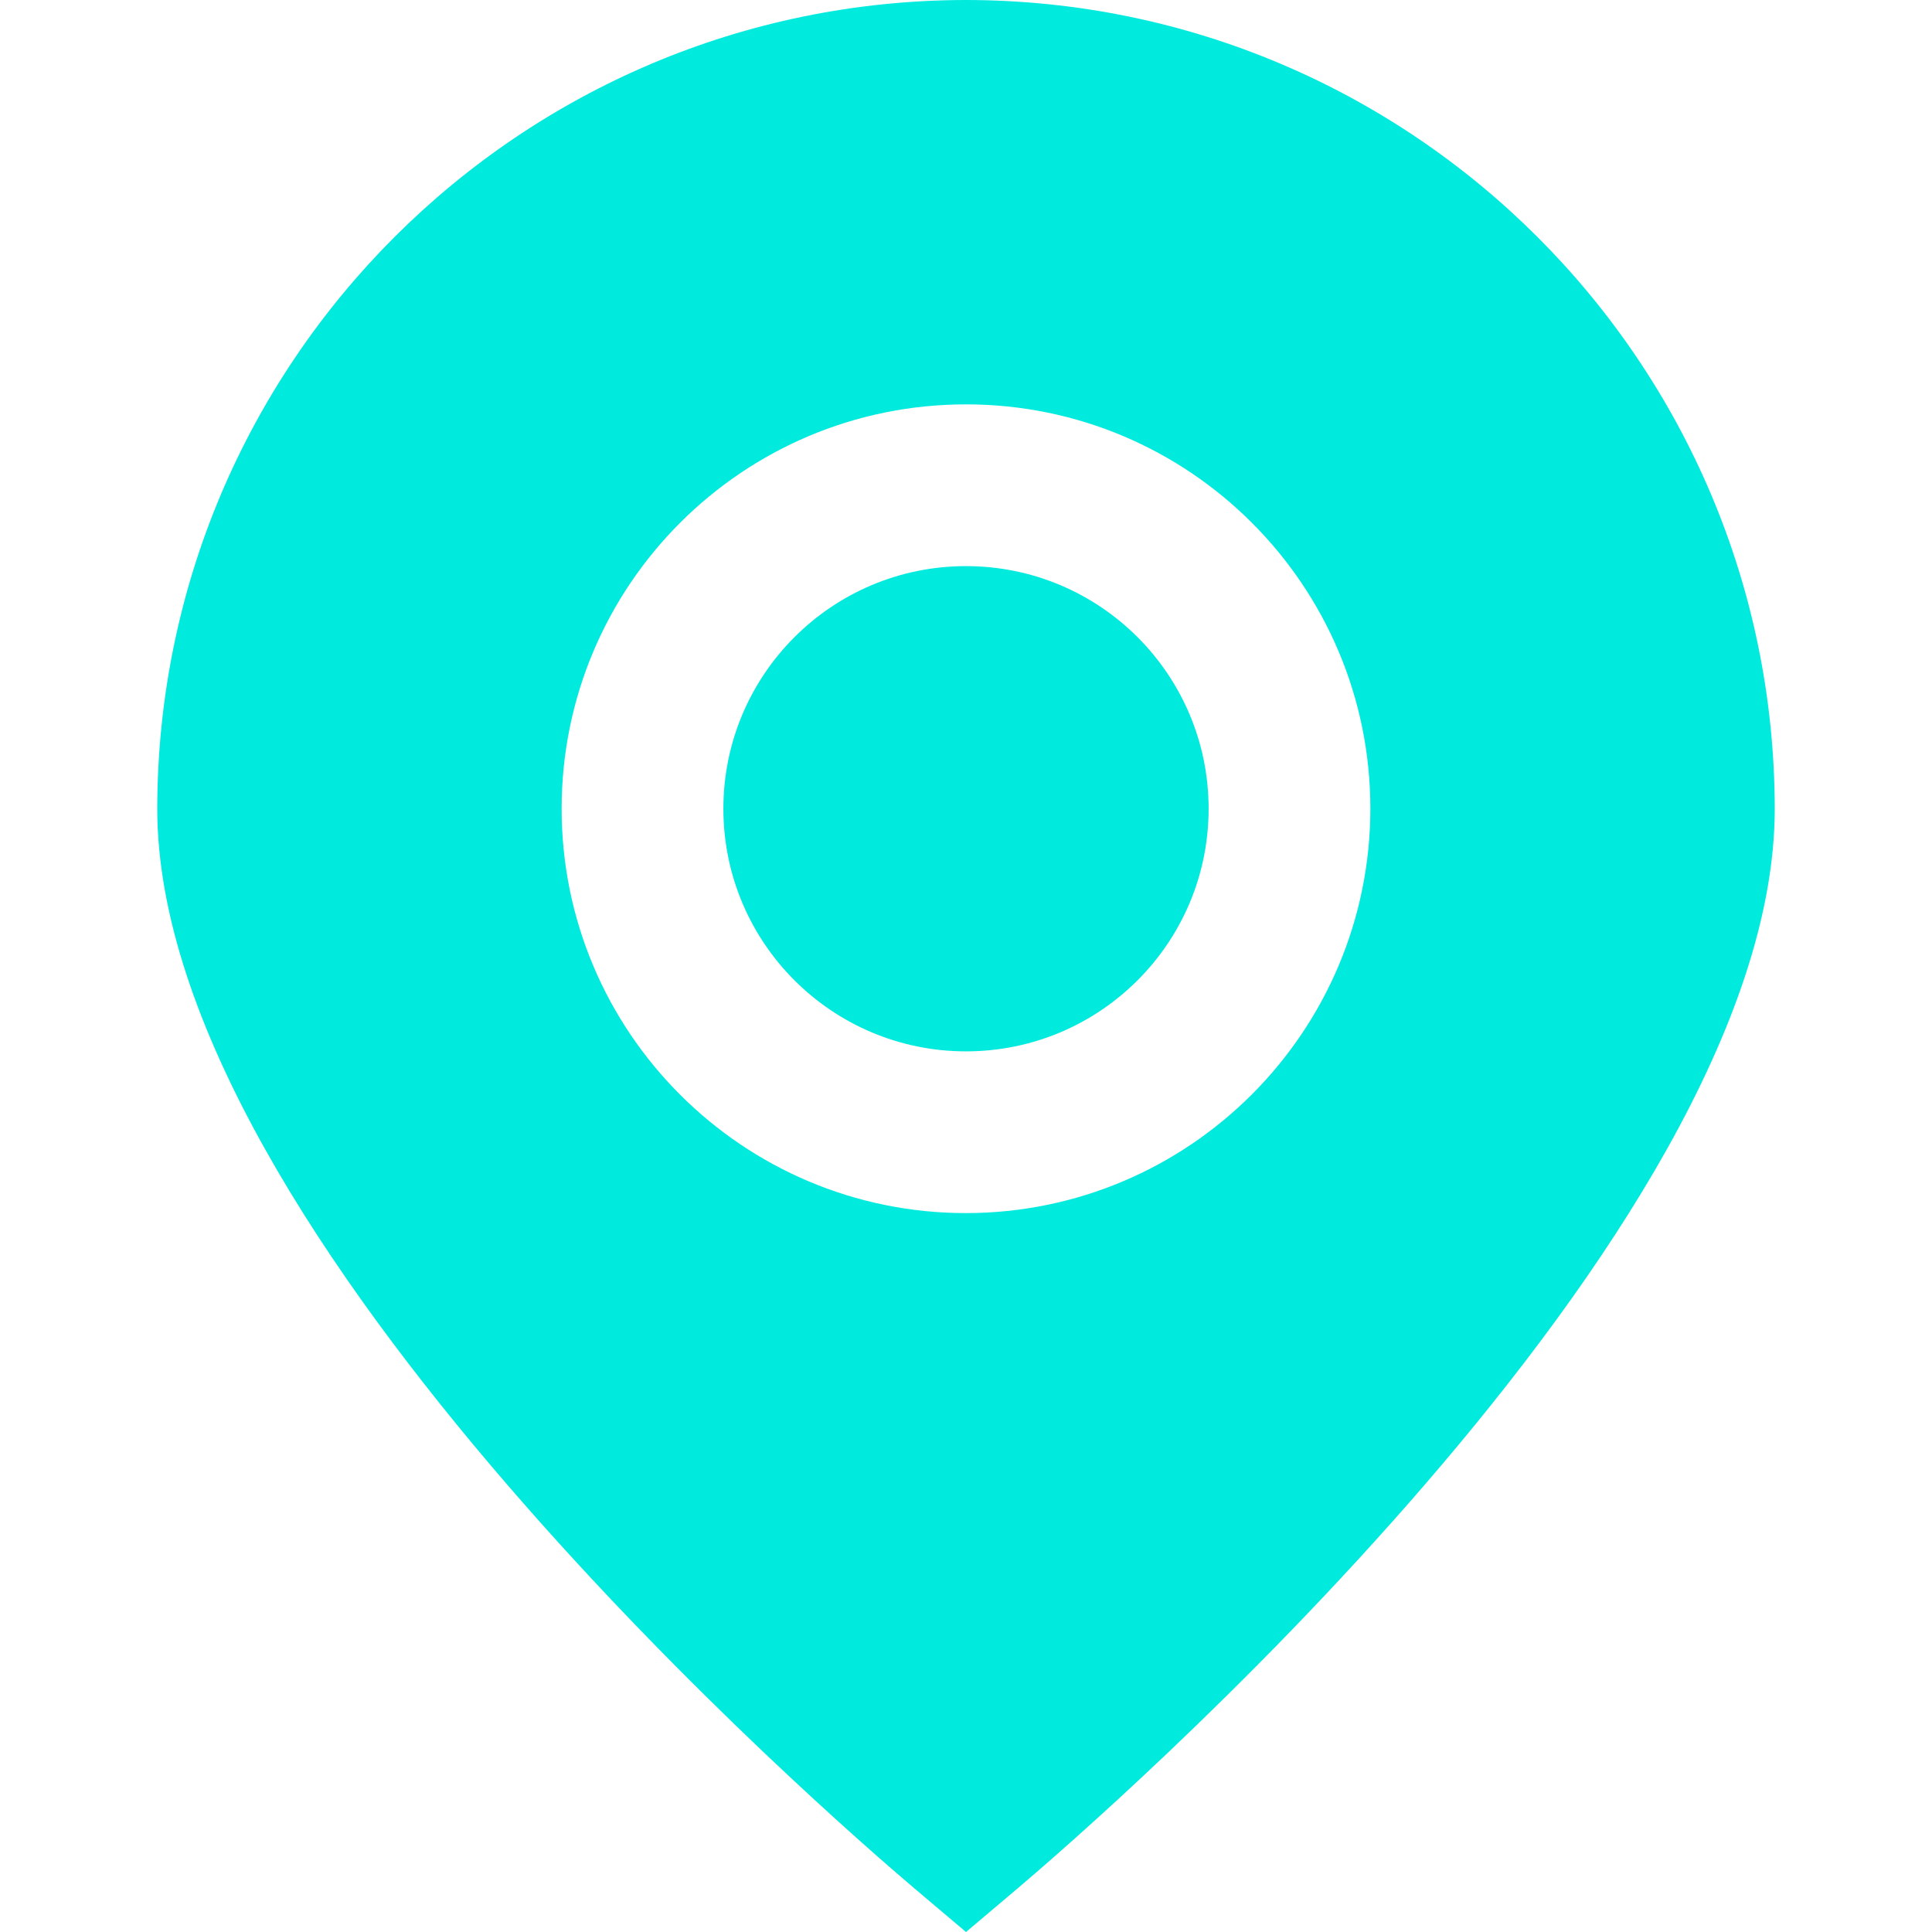 <?xml version="1.0" encoding="UTF-8"?>
<svg id="Capa_2" data-name="Capa 2" xmlns="http://www.w3.org/2000/svg" viewBox="0 0 520 520">
  <defs>
    <style>
      .cls-1 {
        fill: #00eade;
        stroke-width: 0px;
      }
    </style>
  </defs>
  <path class="cls-1" d="M260,0C139.837.132,42.459,97.51,42.327,217.673c0,114.975,182.846,272.81,203.612,290.442l14.062,11.885,14.062-11.885c20.766-17.632,203.612-175.467,203.612-290.442C477.541,97.51,380.163.132,260,0ZM260,326.51c-60.109,0-108.837-48.728-108.837-108.837s48.728-108.837,108.837-108.837,108.837,48.728,108.837,108.837c-.072,60.079-48.758,108.765-108.837,108.837Z"/>
  <circle class="cls-1" cx="260" cy="217.673" r="65.302"/>
</svg>